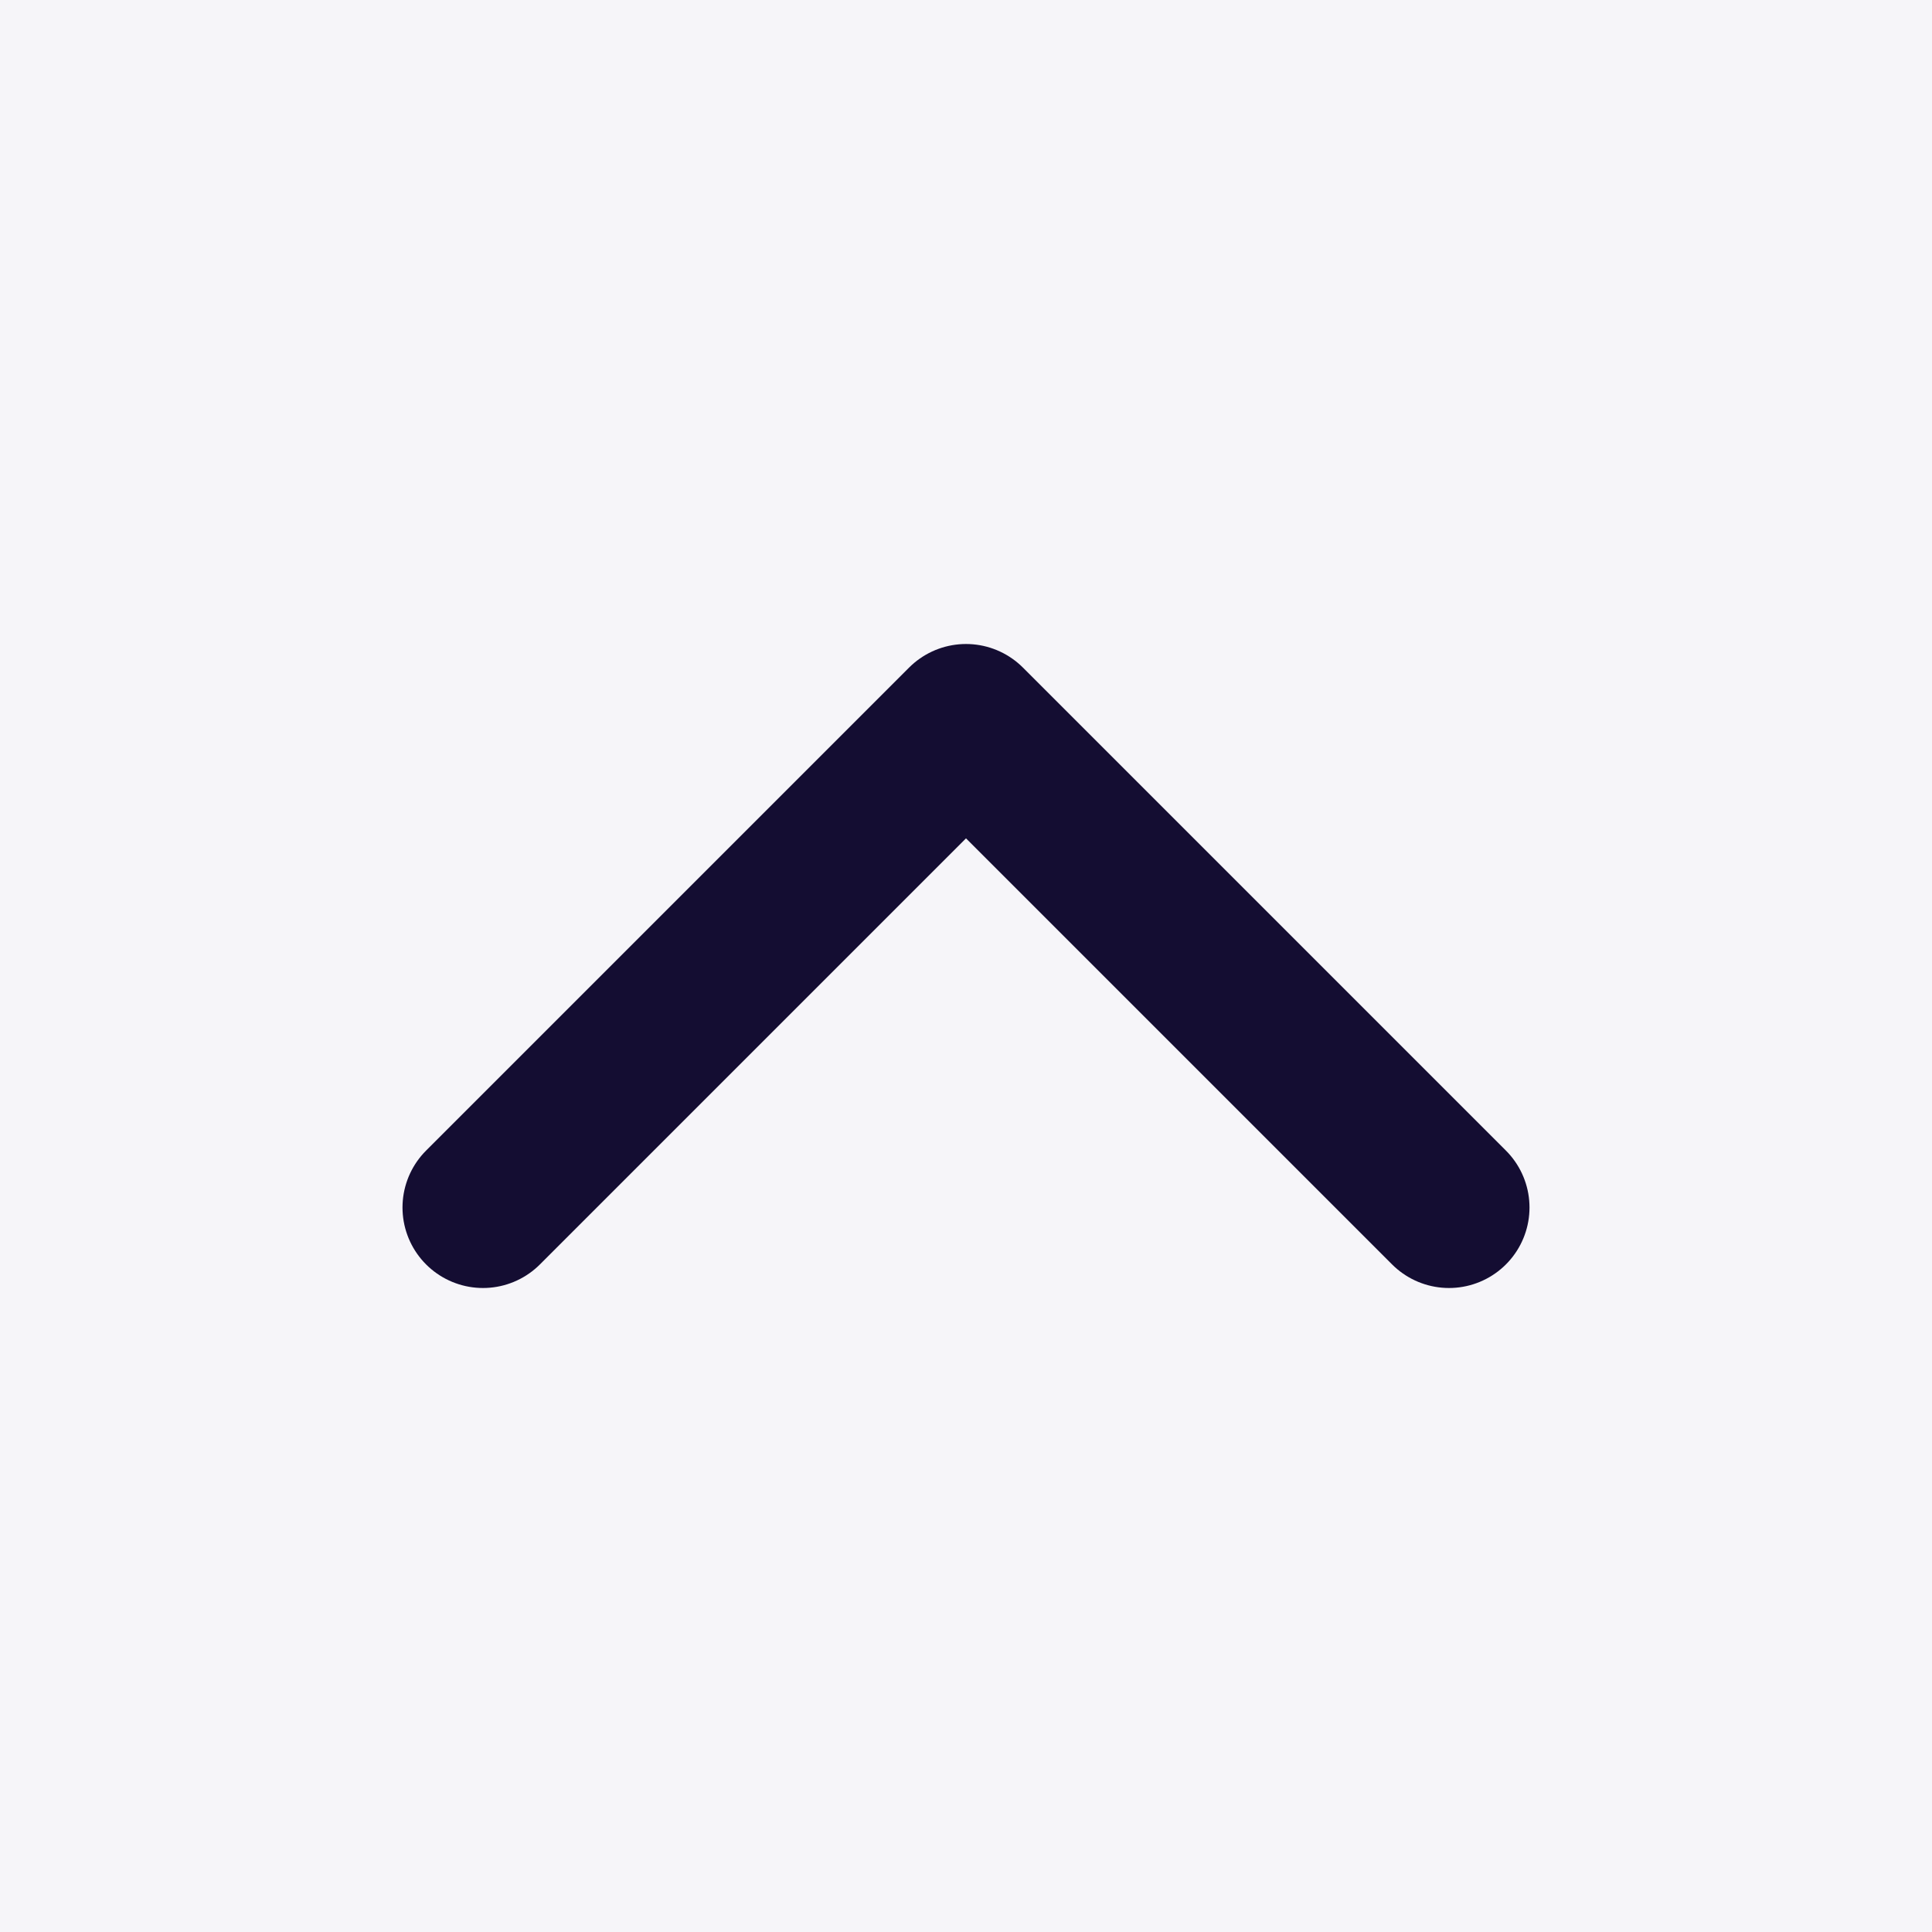 <?xml version="1.0" encoding="UTF-8"?> <svg xmlns="http://www.w3.org/2000/svg" width="24" height="24" viewBox="0 0 24 24" fill="none"><rect x="0" y="0" width="24" height="24" fill="#808080" stroke="none"/><rect width="24" height="24" transform="matrix(-1 0 0 -1 24 24)" fill="#F6F5F9"></rect><path d="M18 15L12 9L6 15" stroke="#140D32" stroke-width="2" stroke-linecap="round" stroke-linejoin="round"></path></svg> 